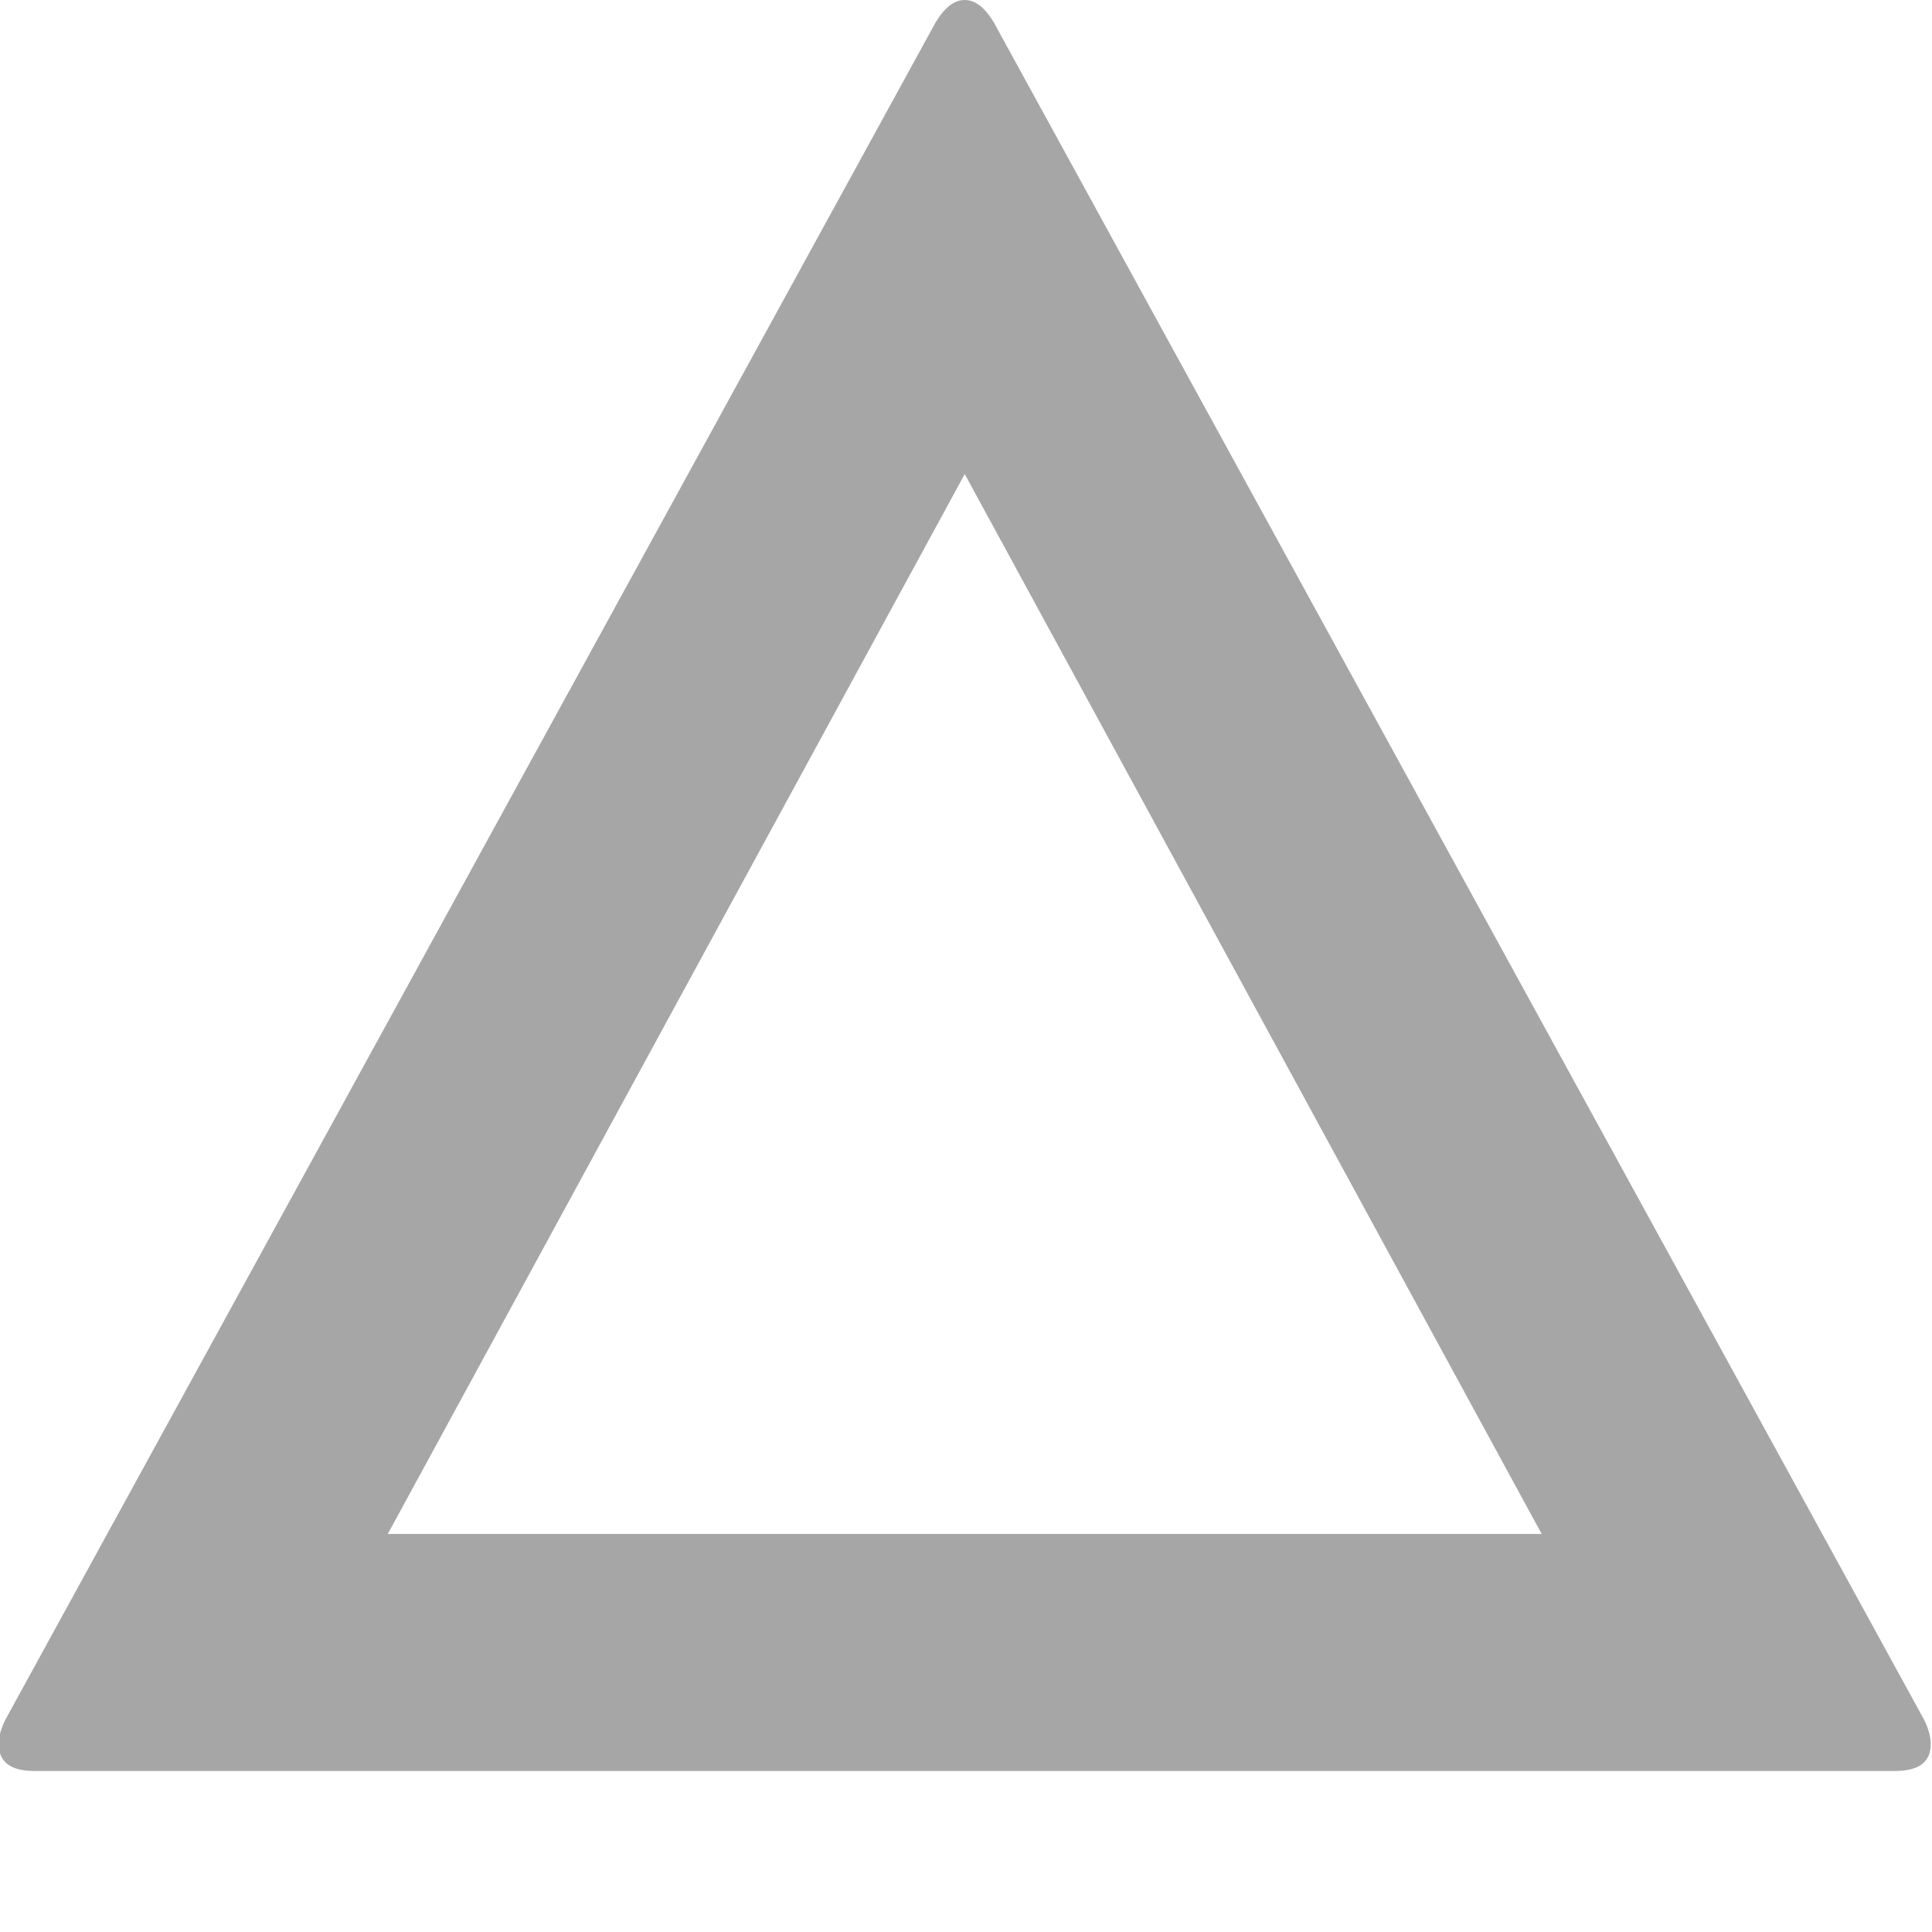 <svg width="32" height="32" viewBox="0 0 32 32" fill="none" xmlns="http://www.w3.org/2000/svg">
  <g clip-path="url(#clip0_279_4690)">
    <path
      d="M0.572 29.333C0.176 29.333 -0.021 29.185 -0.021 28.889C-0.021 28.765 0.016 28.63 0.09 28.482L15.497 0.37C15.646 0.123 15.806 0 15.979 0C16.152 0 16.312 0.123 16.46 0.37L31.868 28.482C31.942 28.63 31.979 28.765 31.979 28.889C31.979 29.185 31.781 29.333 31.386 29.333H0.572ZM25.535 25.407L15.979 7.852L6.423 25.407H25.535Z"
      fill="#A6A6A6"/>
  </g>
  <defs>
    <clipPath id="clip0_279_4690">
      <rect width="32" height="32" fill="white"/>
    </clipPath>
  </defs>
</svg>
